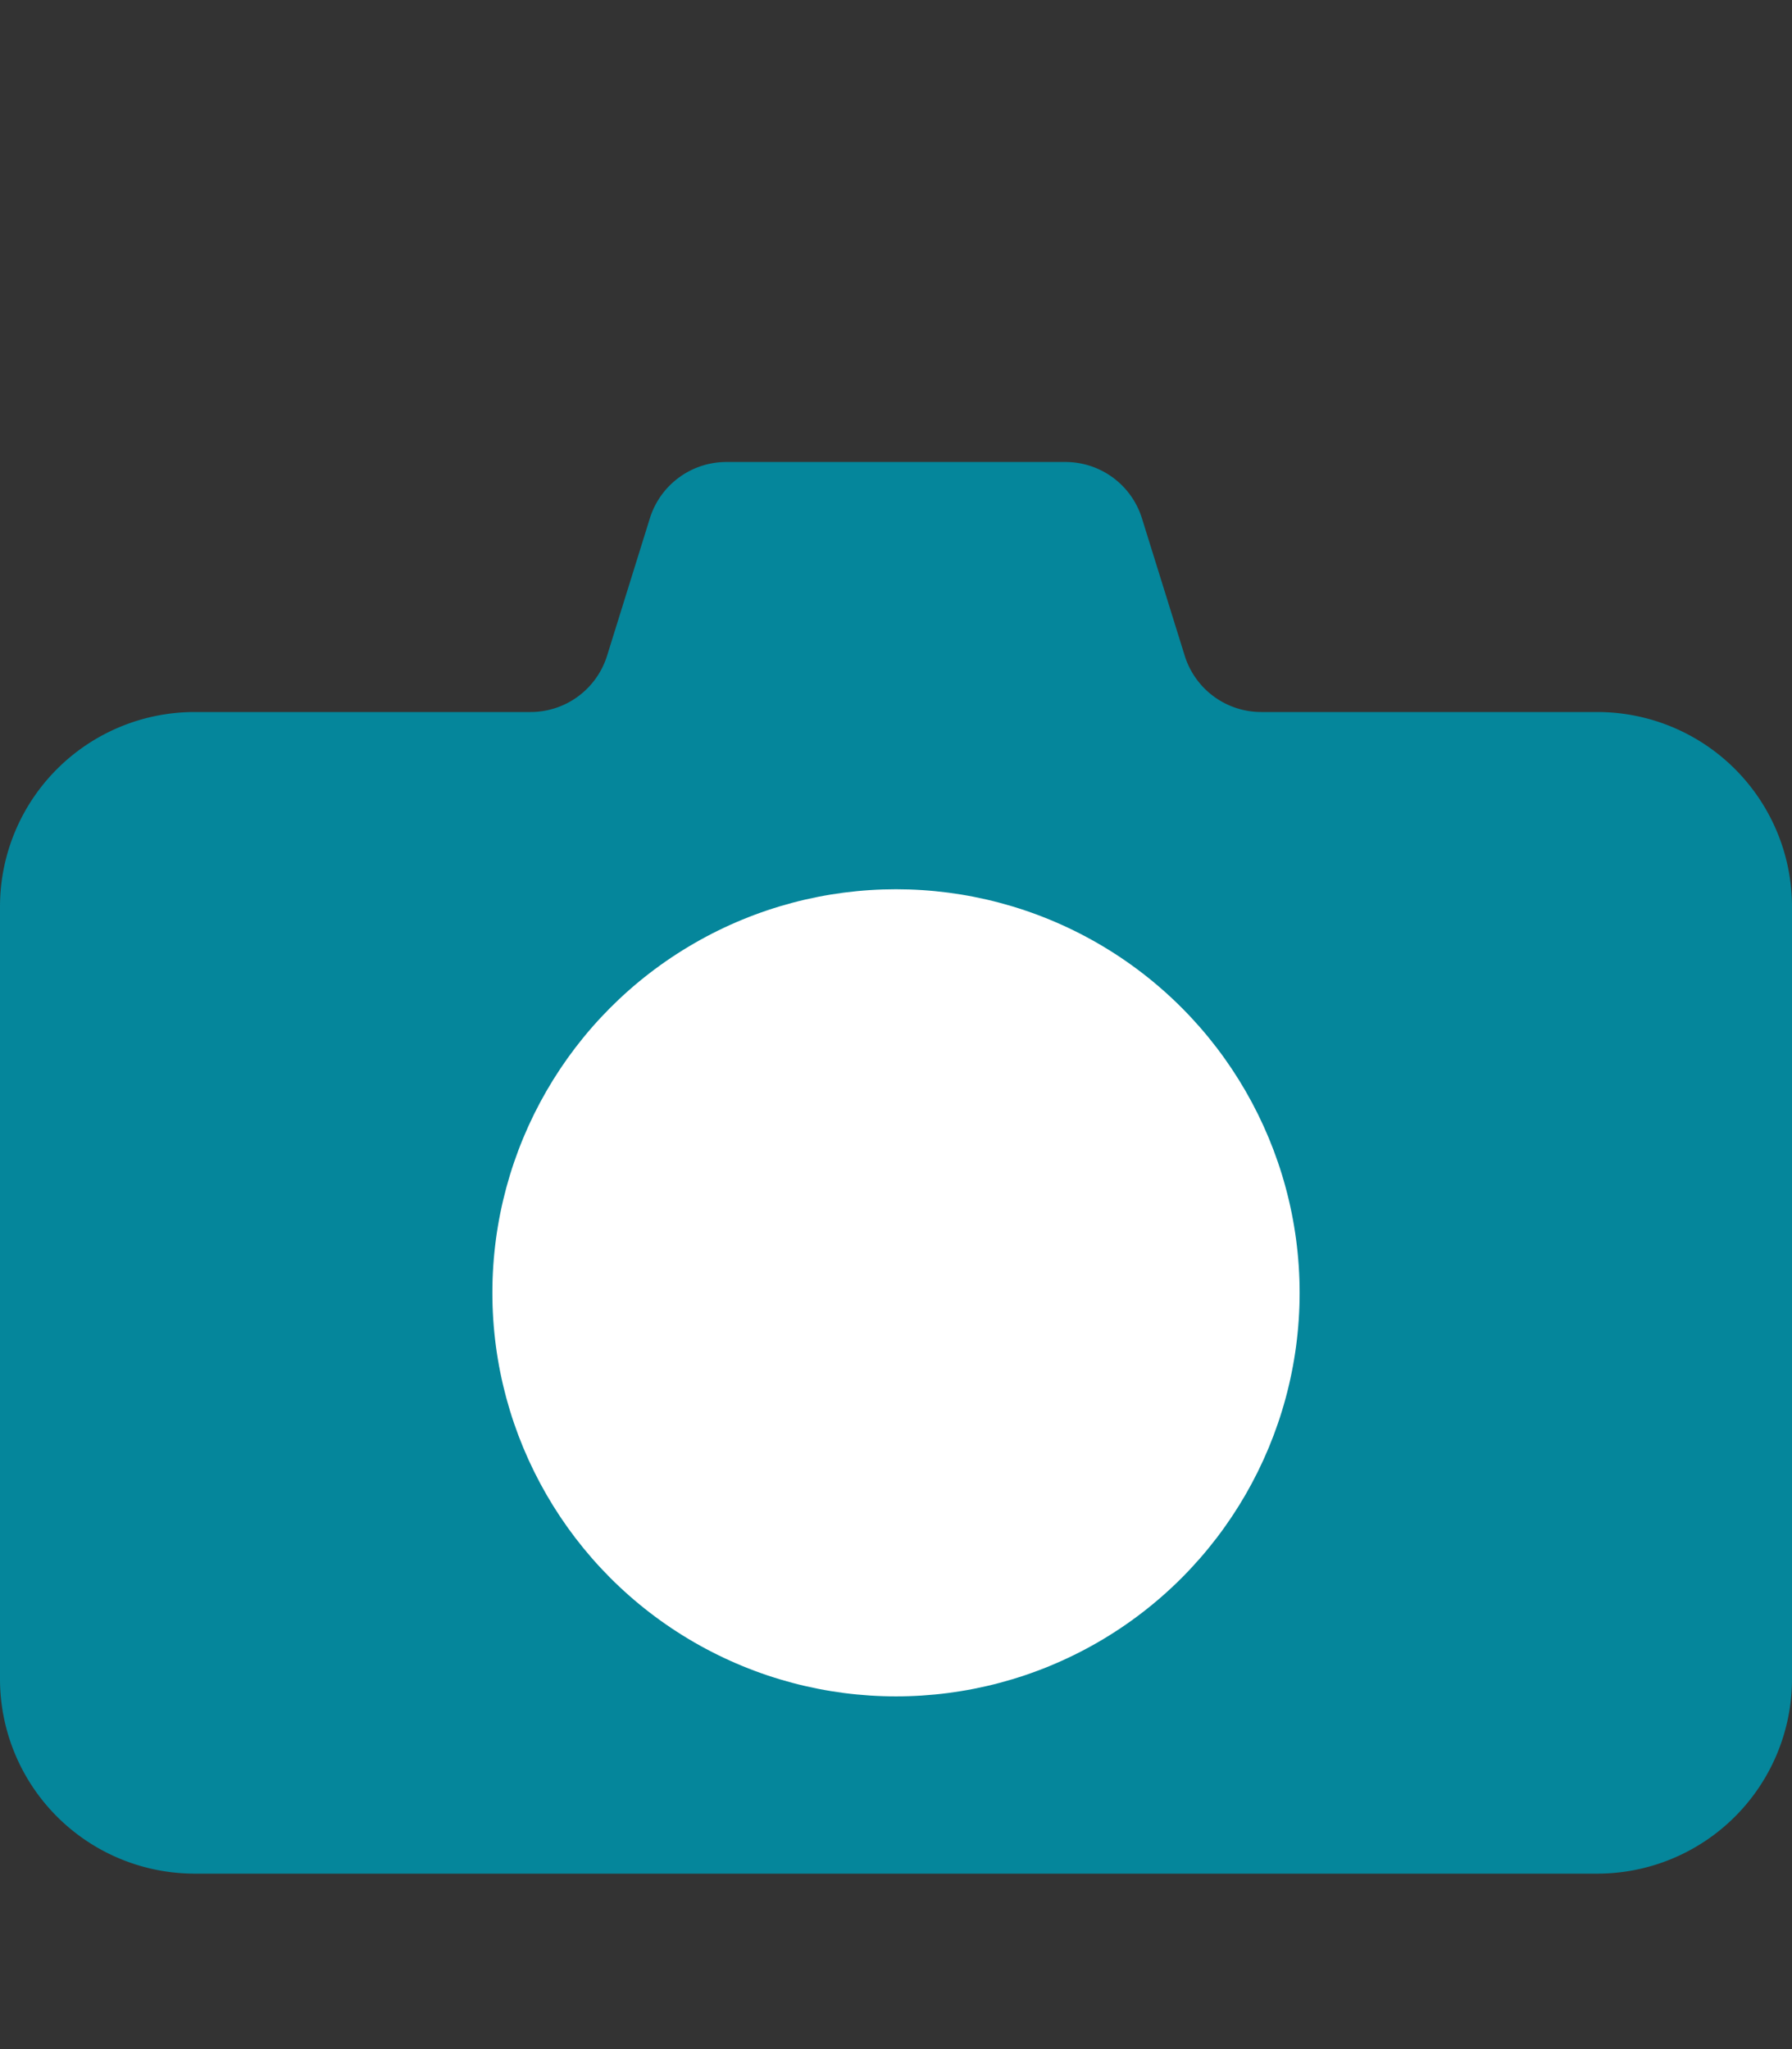 <svg xmlns="http://www.w3.org/2000/svg" width="159.124" height="182" viewBox="0 0 159.124 182">
  <rect x="0" y="0" width="159.124" height="182" fill="#333333" stroke="none"/>
  <defs>
    <style>
      .cls-1 {
        fill: #05869b;
      }

      .cls-2 {
        fill: #fff;
      }

      .cls-3 {
        fill: none;
      }
    </style>
  </defs>
  <g id="レイヤー_2" data-name="レイヤー 2">
    <g id="レイヤー_1-2" data-name="レイヤー 1">
      <g>
        <g>
          <path class="cls-1" d="M141.836,63.236H112a7.117,7.117,0,0,1-6.8-5l-3.8-12.206a7.116,7.116,0,0,0-6.794-5h-30.1a7.117,7.117,0,0,0-6.8,5l-3.8,12.206a7.117,7.117,0,0,1-6.794,5H17.288A17.288,17.288,0,0,0,0,80.524V149.11A17.288,17.288,0,0,0,17.288,166.4H141.836a17.288,17.288,0,0,0,17.288-17.288V80.524A17.288,17.288,0,0,0,141.836,63.236Z"/>
          <circle class="cls-2" cx="79.562" cy="114.817" r="35.841"/>
        </g>
        <rect class="cls-3" x="57.226" width="45" height="182"/>
      </g>
    </g>
  </g>
</svg>
